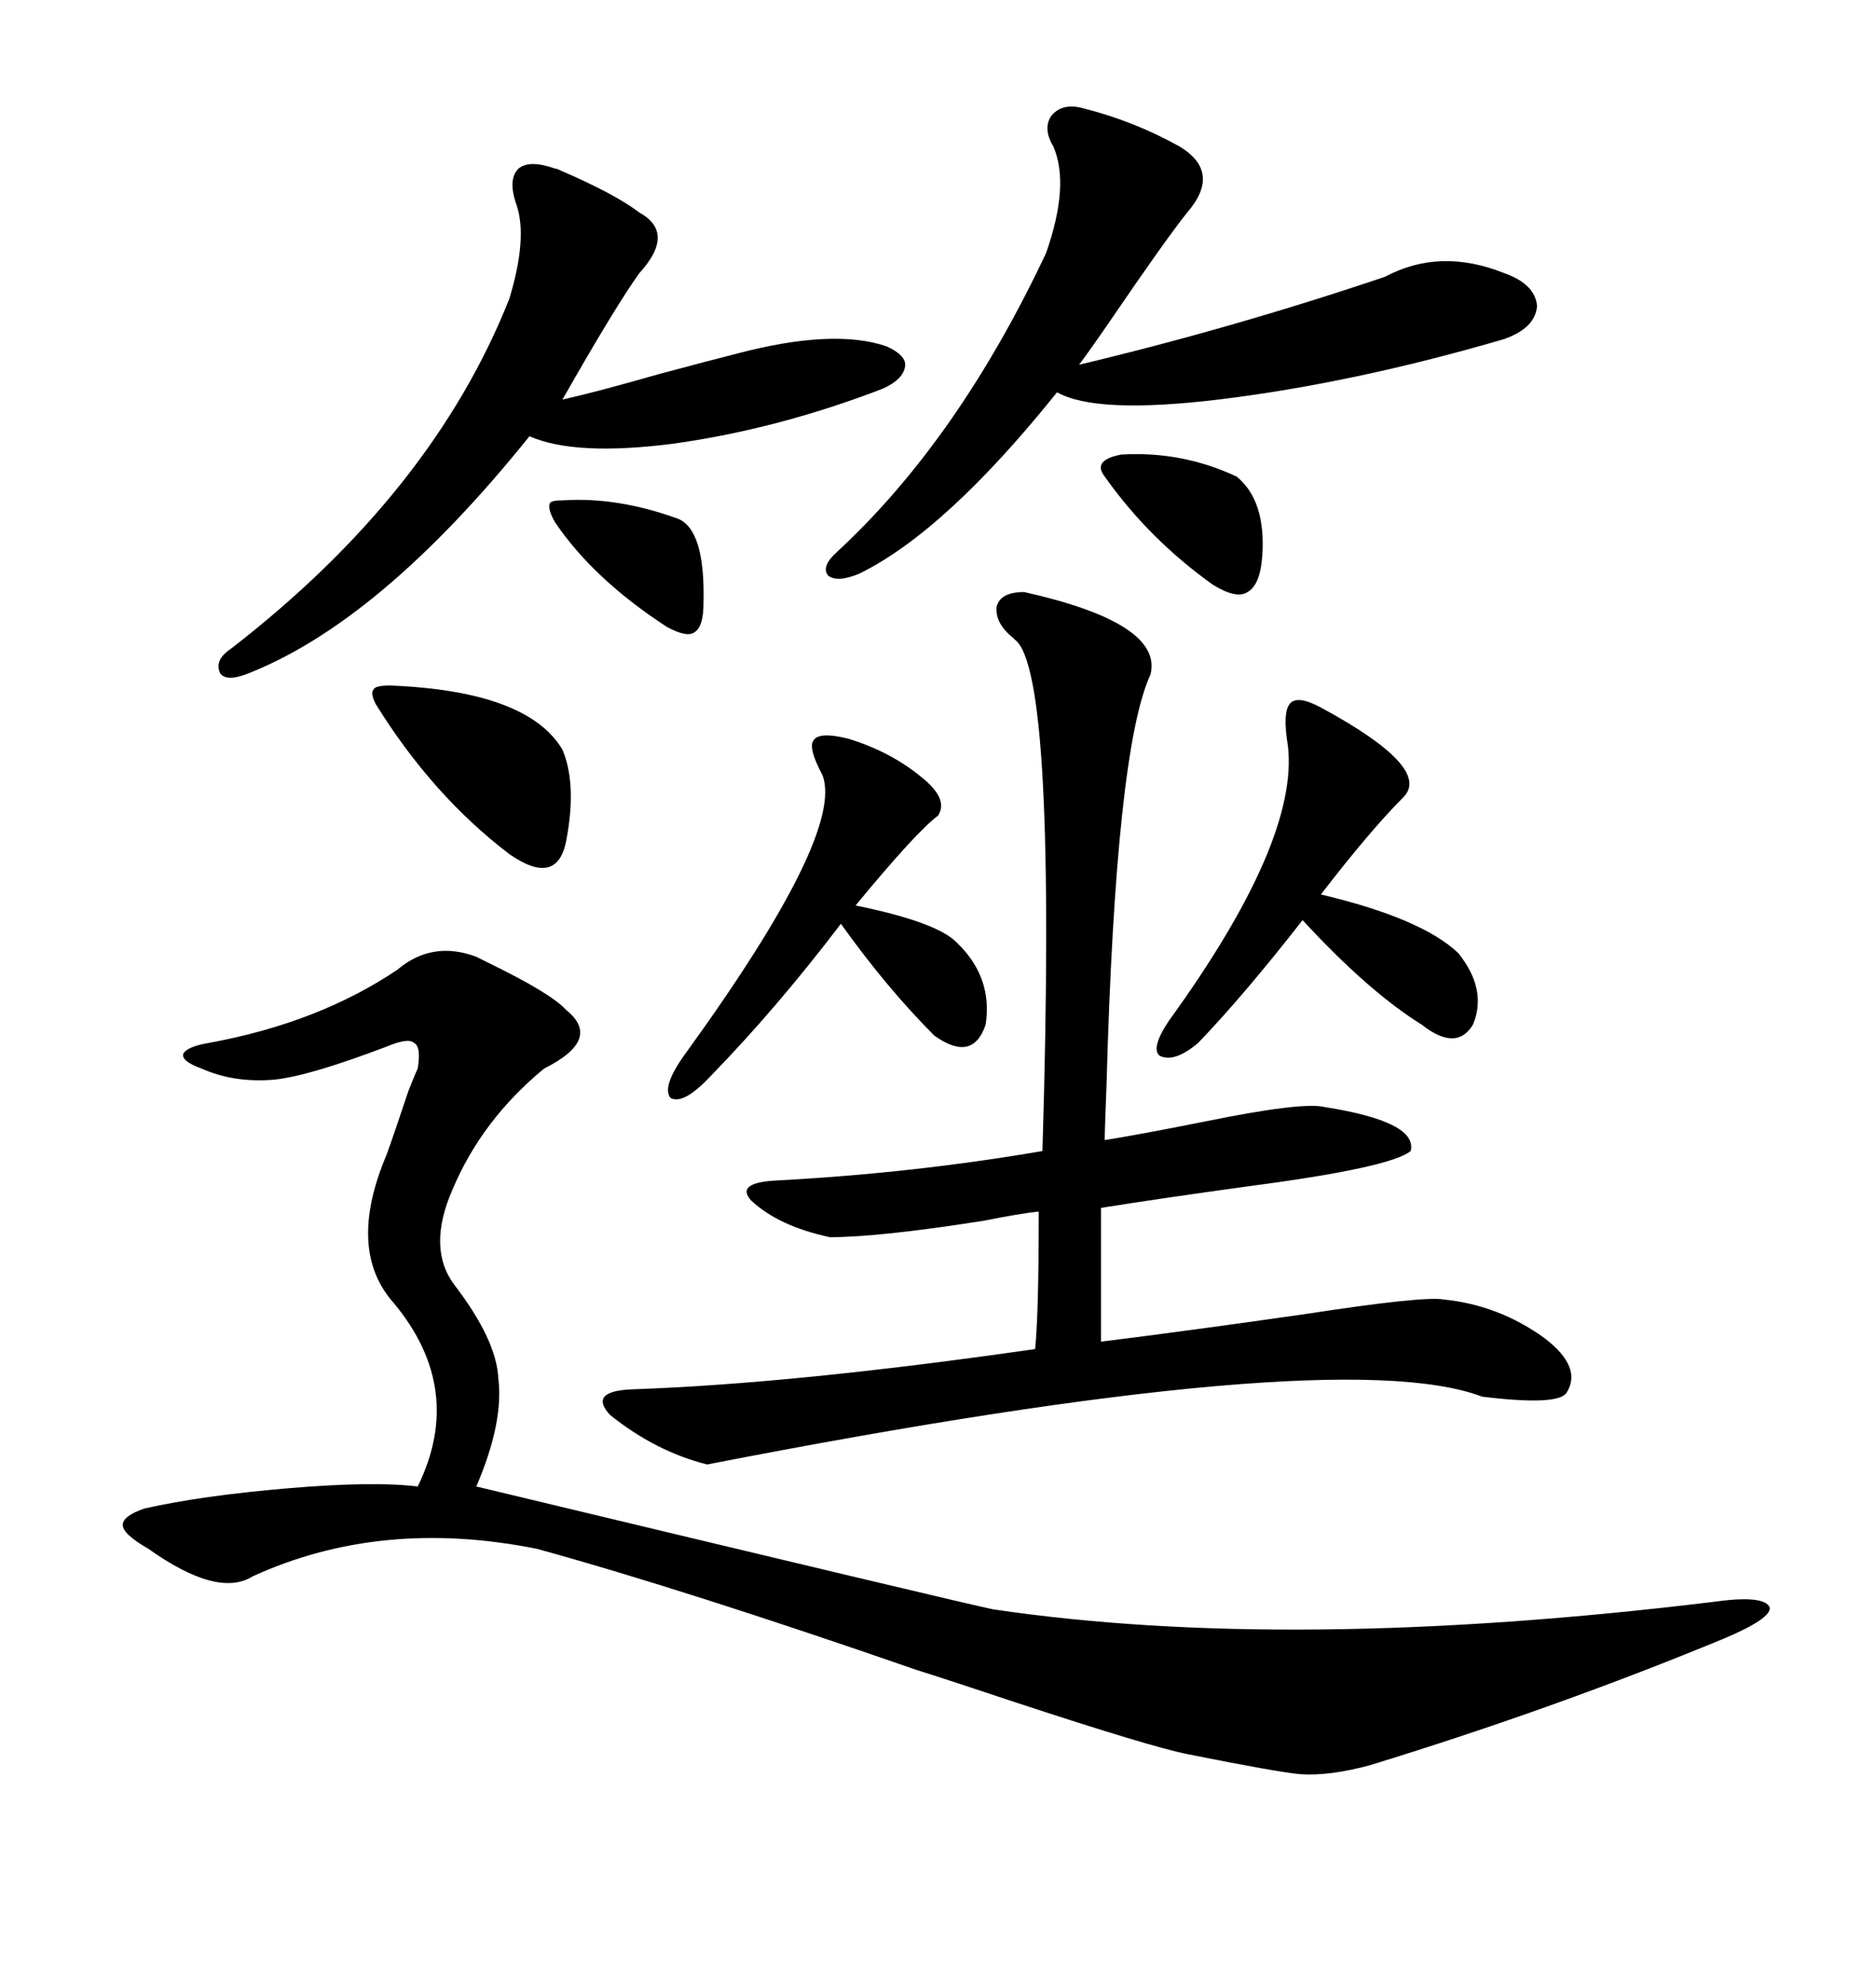 <svg xmlns="http://www.w3.org/2000/svg" xmlns:xlink="http://www.w3.org/1999/xlink" width="300" height="317.285"><path d="M76.17 152.93L76.17 152.93Q76.76 153.22 77.93 153.81L77.93 153.81Q88.18 158.79 90.53 161.43L90.53 161.43Q96.39 166.11 87.01 170.80L87.01 170.80Q77.05 179.00 72.36 190.14L72.36 190.14Q68.26 199.51 72.66 205.37L72.66 205.37Q79.39 214.16 79.69 220.31L79.69 220.31Q80.57 227.34 76.17 237.60L76.17 237.60Q154.39 256.35 158.79 257.23L158.79 257.23Q206.25 264.26 273.93 256.05L273.93 256.05Q282.13 254.88 283.01 256.93L283.01 256.93Q283.30 258.69 275.68 261.91L275.68 261.91Q248.73 273.05 219.14 282.13L219.14 282.13Q212.70 283.89 208.01 283.59L208.01 283.59Q204.49 283.30 189.84 280.37L189.84 280.37Q183.98 279.20 162.60 272.17L162.60 272.17Q152.05 268.65 146.48 266.89L146.48 266.89Q109.28 254.00 85.84 247.56L85.84 247.56Q60.94 242.58 40.43 251.95L40.43 251.95Q34.86 255.47 23.73 247.56L23.73 247.56Q19.63 245.21 19.63 243.75L19.63 243.75Q19.63 242.29 23.14 241.11L23.14 241.11Q32.23 239.06 46.00 237.89L46.00 237.89Q59.77 236.72 66.80 237.60L66.80 237.60Q74.41 222.07 62.99 208.30L62.99 208.30Q55.37 199.80 61.82 184.57L61.82 184.57Q62.99 181.35 65.33 174.32L65.33 174.32Q66.50 171.39 66.80 170.80L66.80 170.80Q67.38 167.29 66.21 166.70L66.21 166.70Q65.33 165.82 61.82 167.29L61.82 167.29Q49.51 171.97 43.95 172.56L43.95 172.56Q37.50 173.14 32.23 170.80L32.23 170.80Q29.00 169.63 29.30 168.46L29.30 168.46Q29.88 167.29 33.40 166.70L33.40 166.70Q50.98 163.48 63.57 154.98L63.57 154.98Q69.14 150.29 76.17 152.93ZM163.77 94.63L163.77 94.63Q186.04 99.61 183.98 107.81L183.98 107.81Q178.42 119.82 176.95 173.44L176.95 173.44Q176.66 180.76 176.66 182.23L176.66 182.23Q182.23 181.35 192.48 179.30L192.48 179.30Q208.30 176.07 211.82 176.95L211.82 176.95Q226.76 179.30 225.59 183.98L225.59 183.98Q222.36 186.62 200.10 189.55L200.10 189.55Q185.16 191.60 176.07 193.07L176.07 193.07L176.07 214.45Q190.14 212.70 208.59 210.06L208.59 210.06Q227.64 207.13 230.86 207.71L230.86 207.71Q239.65 208.59 246.97 213.87L246.97 213.87Q253.13 218.55 250.49 222.66L250.49 222.66Q249.02 224.71 237.01 223.24L237.01 223.24Q213.87 214.45 113.09 234.08L113.09 234.08Q104.88 232.03 97.56 226.17L97.56 226.17Q94.04 222.36 101.07 222.07L101.07 222.07Q126.86 221.19 165.53 215.63L165.53 215.63Q166.11 210.06 166.11 193.65L166.11 193.65Q163.18 193.95 157.32 195.12L157.32 195.12Q140.63 197.75 132.71 197.75L132.71 197.75Q124.51 196.00 120.12 191.89L120.12 191.89Q117.48 188.96 124.51 188.67L124.51 188.67Q146.19 187.50 166.70 183.98L166.70 183.98Q169.04 107.23 162.30 102.25L162.30 102.25Q162.01 101.95 162.01 101.95L162.01 101.95Q159.08 99.61 159.38 96.97L159.38 96.97Q159.96 94.63 163.77 94.63ZM173.14 17.29L173.14 17.29Q181.35 19.34 188.67 23.44L188.67 23.44Q195.41 27.54 189.84 33.98L189.84 33.98Q186.33 38.38 177.54 51.27L177.54 51.27Q174.32 55.96 172.56 58.30L172.56 58.30Q197.17 52.44 221.48 44.24L221.48 44.24Q230.27 39.55 240.53 43.65L240.53 43.65Q245.51 45.41 245.80 48.93L245.80 48.93Q245.51 52.44 240.53 54.20L240.53 54.20Q216.50 61.23 194.82 63.87L194.82 63.87Q175.20 66.21 169.04 62.70L169.04 62.70Q151.17 84.96 137.40 91.70L137.40 91.70Q133.89 93.16 132.42 91.99L132.42 91.99Q131.25 90.53 133.89 88.18L133.89 88.18Q153.22 70.31 167.29 40.43L167.29 40.43Q171.09 29.59 168.46 23.44L168.46 23.44Q166.70 20.51 168.16 18.46L168.16 18.46Q169.92 16.41 173.14 17.29ZM88.77 26.95L88.77 26.95Q89.06 26.95 89.65 27.25L89.65 27.25Q98.44 31.05 102.25 33.98L102.25 33.98Q108.11 37.21 102.25 43.65L102.25 43.65Q98.44 48.93 89.94 63.87L89.94 63.87Q95.21 62.70 105.47 59.77L105.47 59.77Q114.26 57.42 117.77 56.54L117.77 56.54Q133.30 52.44 141.80 55.37L141.80 55.37Q145.02 56.84 144.73 58.59L144.73 58.59Q144.43 60.64 141.21 62.11L141.21 62.11Q124.51 68.55 107.81 70.90L107.81 70.90Q91.99 72.95 84.67 69.73L84.67 69.73Q60.64 99.61 39.26 107.81L39.26 107.81Q36.04 108.98 35.16 107.52L35.16 107.52Q34.28 105.47 36.91 103.71L36.91 103.71Q69.14 78.81 81.45 47.75L81.45 47.75Q84.38 38.09 82.62 32.81L82.62 32.81Q81.15 28.71 82.91 26.95L82.91 26.95Q84.67 25.49 88.77 26.95ZM211.23 113.09L211.23 113.09Q229.10 122.75 224.41 127.44L224.41 127.44Q219.14 132.71 211.23 142.97L211.23 142.97Q227.34 146.78 233.20 152.34L233.20 152.34Q237.89 158.20 235.55 163.77L235.55 163.77Q232.91 168.16 227.34 163.77L227.34 163.77Q218.85 158.50 208.30 147.07L208.30 147.07Q198.93 159.08 191.60 166.70L191.60 166.70Q187.79 169.92 185.45 168.75L185.45 168.75Q183.98 167.58 186.91 163.18L186.91 163.18Q207.71 134.47 205.96 119.24L205.96 119.24Q205.08 113.96 206.25 112.50L206.25 112.50Q207.42 111.04 211.23 113.09ZM135.64 118.07L135.64 118.07Q142.38 120.12 147.36 124.22L147.36 124.22Q151.76 127.73 150 130.37L150 130.37Q146.48 133.01 136.82 144.73L136.82 144.73Q149.71 147.36 152.93 150.59L152.93 150.59Q158.79 156.15 157.62 163.77L157.62 163.77Q155.57 169.92 149.41 165.53L149.41 165.53Q141.80 157.91 134.47 147.66L134.47 147.66Q124.22 161.13 113.67 171.97L113.67 171.97Q109.28 176.66 107.23 175.49L107.23 175.49Q105.76 173.73 109.57 168.46L109.57 168.46Q135.06 133.30 131.54 123.93L131.54 123.93Q129.20 119.53 130.08 118.36L130.08 118.36Q130.96 116.89 135.64 118.07ZM60.06 112.50L60.06 112.50Q59.18 110.74 59.77 110.16L59.77 110.16Q60.06 109.57 62.40 109.57L62.40 109.57Q84.38 110.45 89.94 119.82L89.94 119.82Q92.29 125.39 90.53 134.47L90.53 134.47Q89.06 141.80 81.45 136.52L81.45 136.52Q69.14 127.15 60.06 112.50ZM176.66 76.17L176.66 76.17Q174.61 73.54 179.30 72.66L179.30 72.66Q188.96 72.07 197.75 76.17L197.75 76.17Q202.44 79.98 201.86 88.77L201.86 88.77Q201.56 93.46 199.51 94.63L199.51 94.63Q197.75 95.80 193.95 93.46L193.95 93.46Q183.69 86.13 176.66 76.17ZM89.94 79.98L89.94 79.98Q98.73 79.39 108.40 82.91L108.40 82.91Q112.79 84.67 112.50 96.39L112.50 96.39Q112.50 100.20 111.04 101.07L111.04 101.07Q109.86 101.95 106.64 100.20L106.64 100.20Q94.92 92.58 88.77 83.50L88.77 83.50Q87.60 81.45 87.89 80.57L87.89 80.57Q87.89 79.98 89.94 79.98Z"/></svg>
